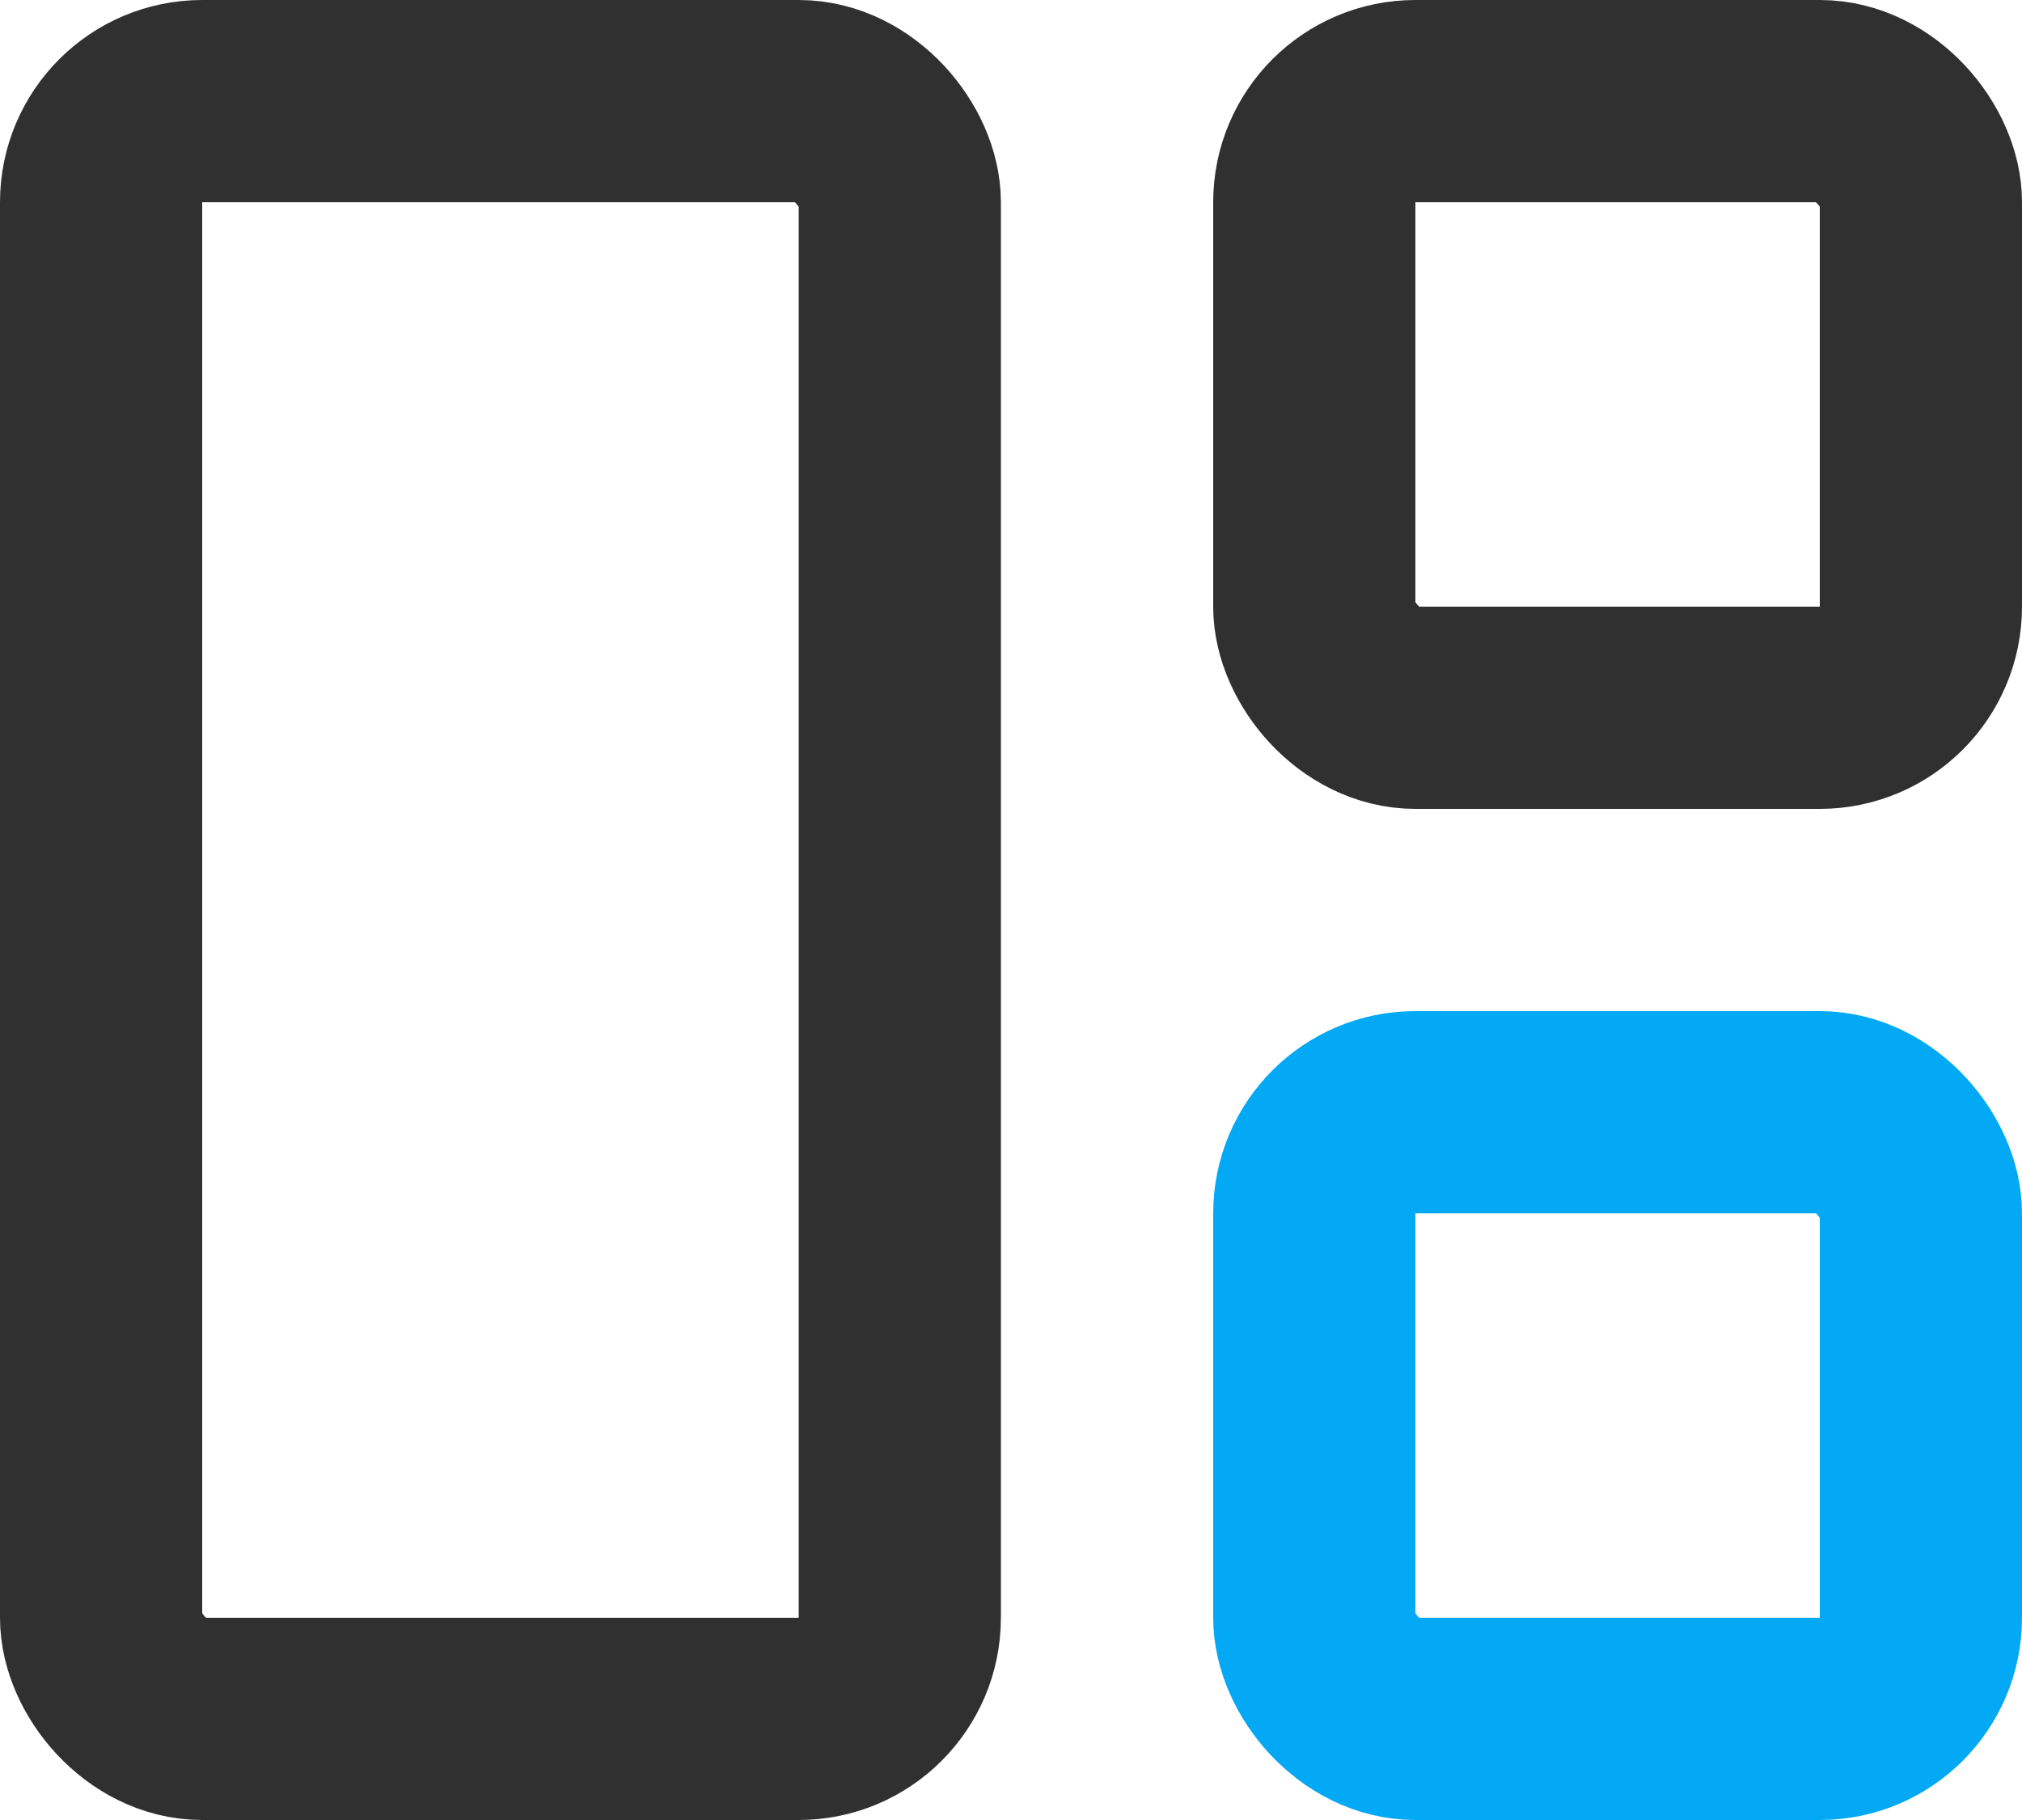 <svg width="20" height="18" viewBox="0 0 20 18" fill="none" xmlns="http://www.w3.org/2000/svg">
<rect x="1" y="1" width="7.9" height="16" rx="1" stroke="#303030" stroke-width="2"/>
<rect x="13" y="1" width="6" height="6" rx="1" stroke="#303030" stroke-width="2"/>
<rect x="13" y="11" width="6" height="6" rx="1" stroke="#03A9F4" stroke-width="2"/>
</svg>
